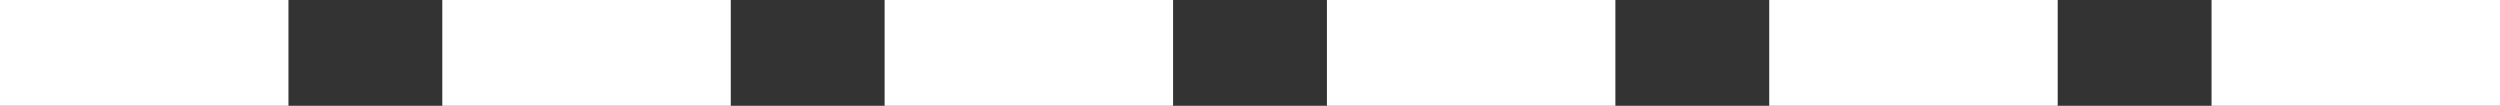 <?xml version="1.0" encoding="utf-8"?>
<!-- Generator: Adobe Illustrator 23.0.3, SVG Export Plug-In . SVG Version: 6.00 Build 0)  -->
<svg version="1.1" id="Layer_1_copy" xmlns="http://www.w3.org/2000/svg" xmlns:xlink="http://www.w3.org/1999/xlink" x="0px"
	 y="0px" viewBox="0 0 130 5.5" style="enable-background:new 0 0 130 5.5;" xml:space="preserve">
<rect x="0" y="0" width="130" height="5.5" fill="#333333" stroke="none"/>
<style type="text/css">
	.st0{fill:#FFFFFF;}
</style>
<g>
	<rect y="-4.5" class="st0" width="15" height="10"/>
	<rect x="23" y="-4.5" class="st0" width="15" height="10"/>
	<rect x="69" y="-4.5" class="st0" width="15" height="10"/>
	<rect x="46" y="-4.5" class="st0" width="15" height="10"/>
	<rect x="92" y="-4.5" class="st0" width="15" height="10"/>
	<rect x="115" y="-4.5" class="st0" width="15" height="10"/>
</g>
</svg>
